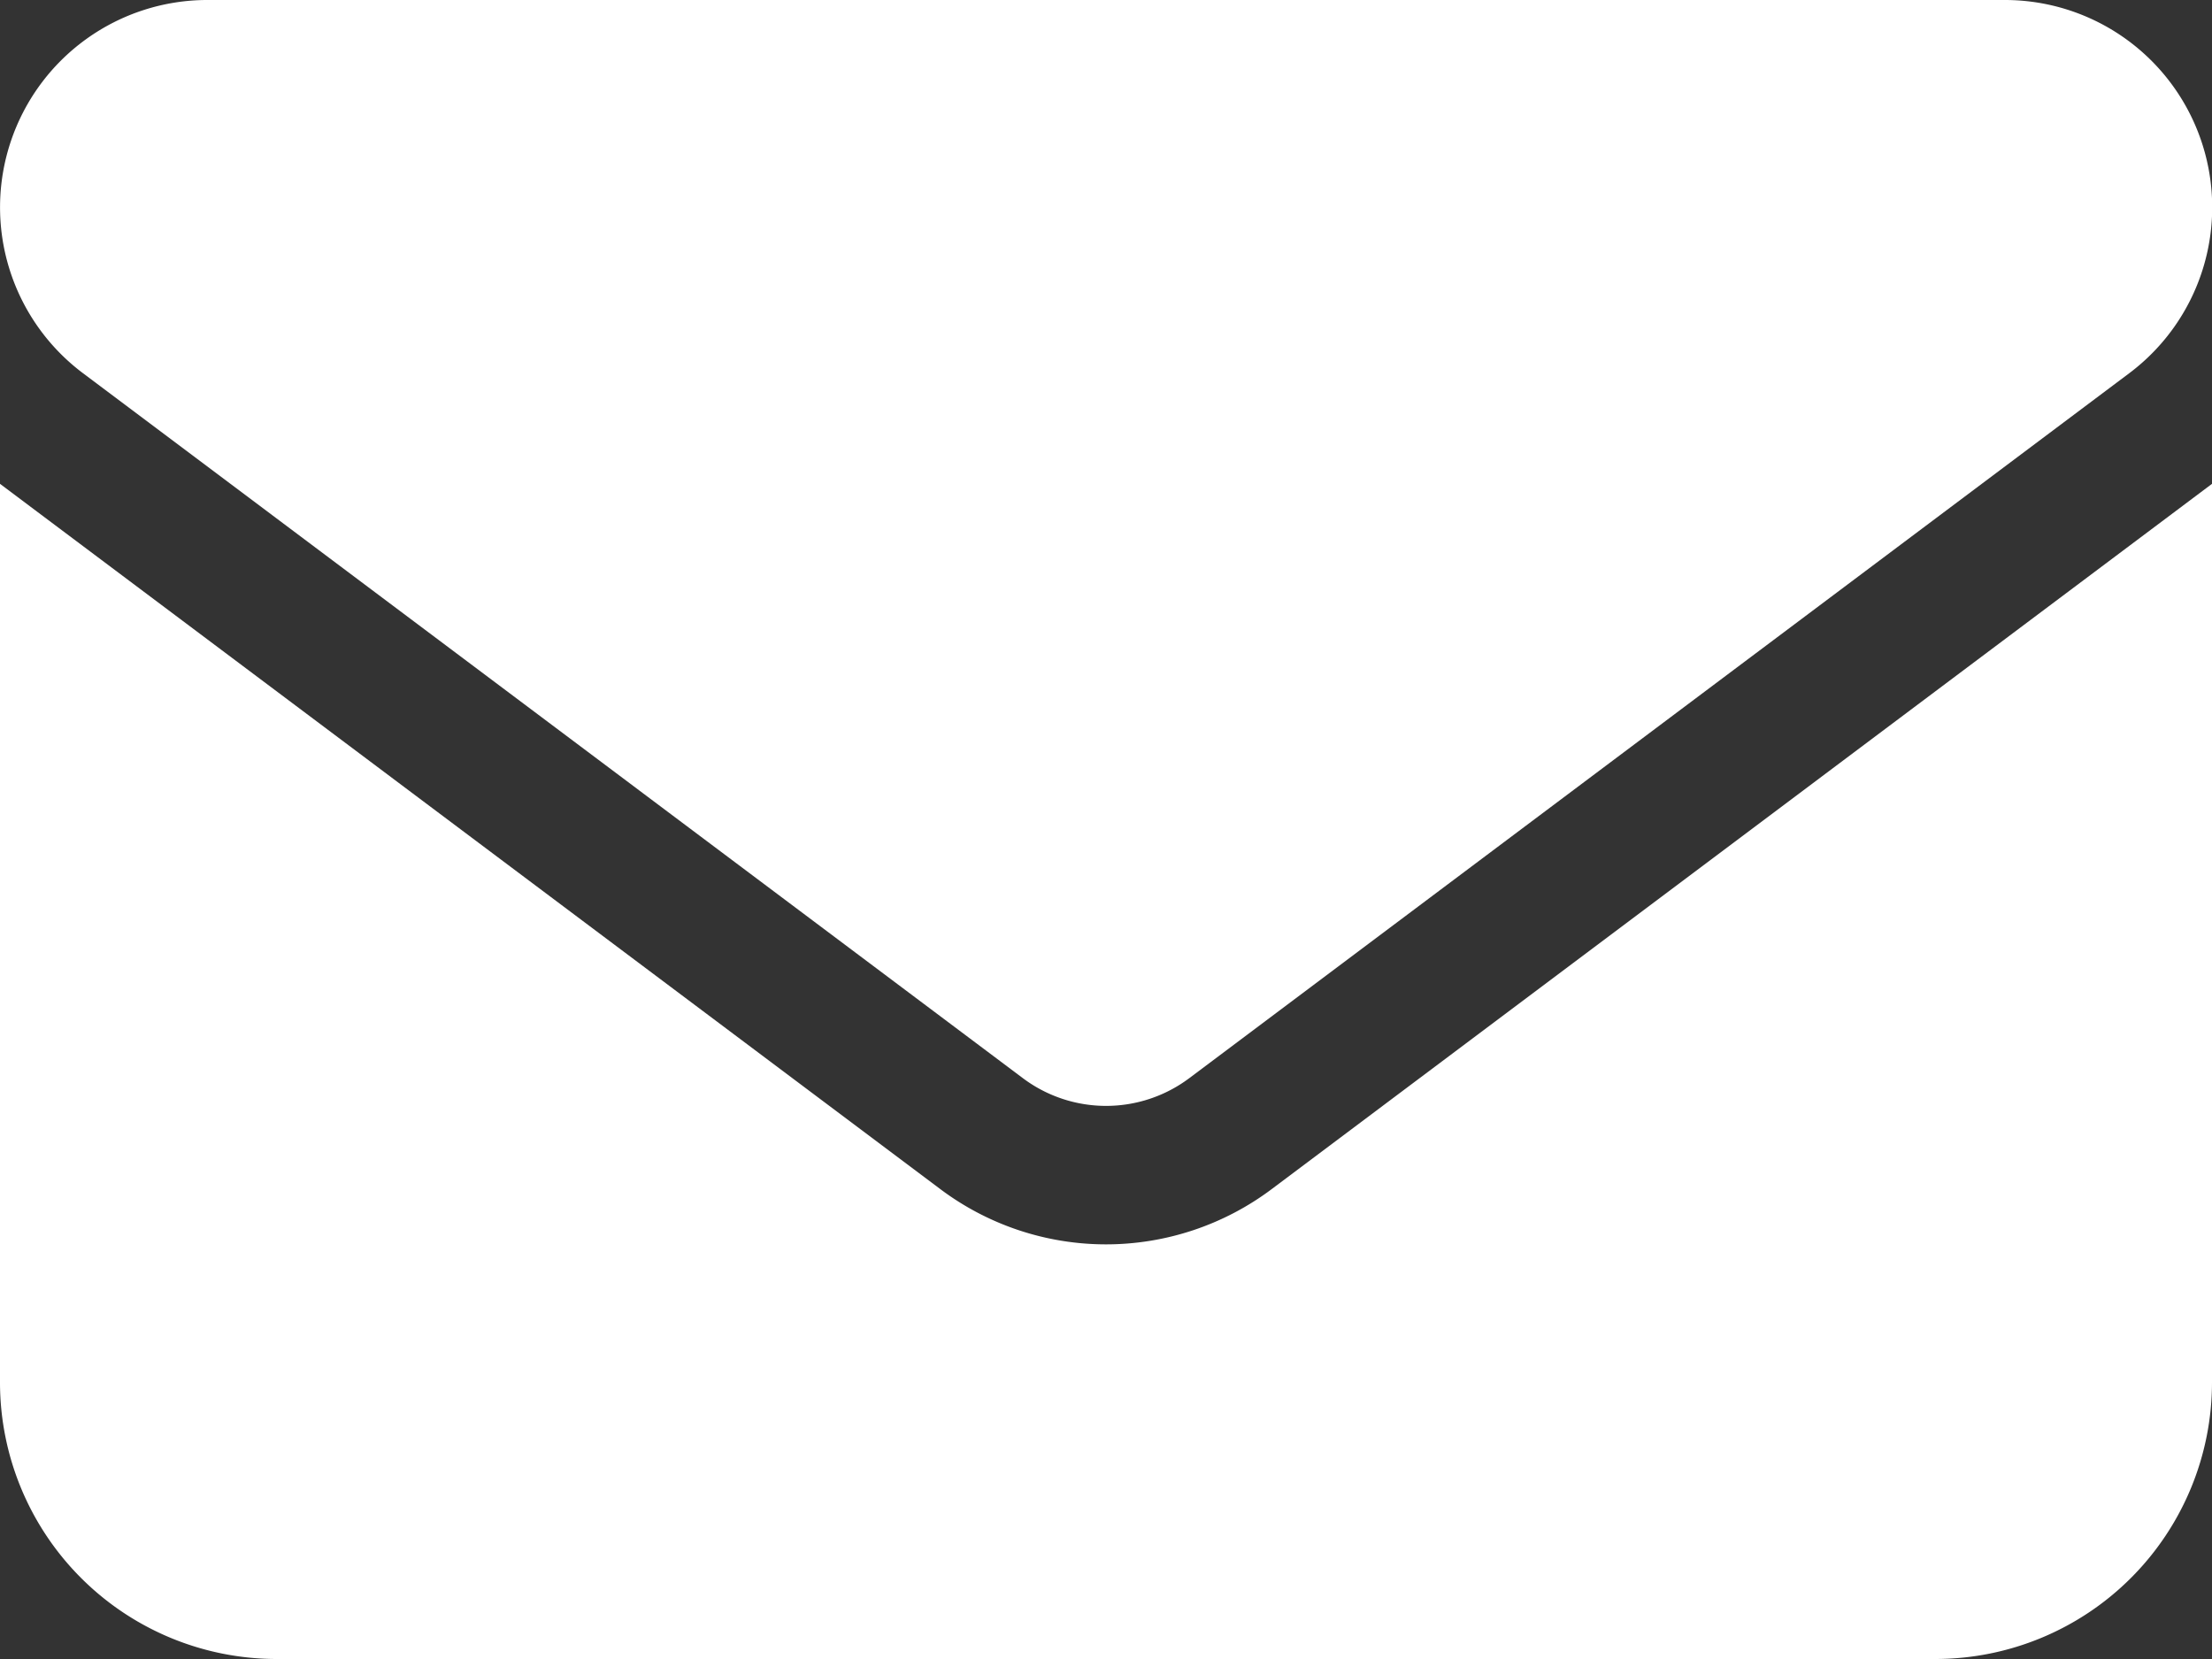 <?xml version="1.0" encoding="UTF-8"?> <svg xmlns="http://www.w3.org/2000/svg" width="30" height="22.5" viewBox="0 0 30 22.5"><rect x="0" y="0" width="30" height="22.5" fill="#333333" stroke="none"/><path d="M2.813,64a2.812,2.812,0,0,0-1.687,5.062l12.75,9.563a1.881,1.881,0,0,0,2.25,0l12.75-9.562A2.812,2.812,0,0,0,27.188,64ZM0,70.562V82.75A3.753,3.753,0,0,0,3.75,86.5h22.5A3.753,3.753,0,0,0,30,82.75V70.562L17.25,80.125a3.744,3.744,0,0,1-4.5,0Z" transform="translate(0 -64)" fill="#fff"></path></svg> 